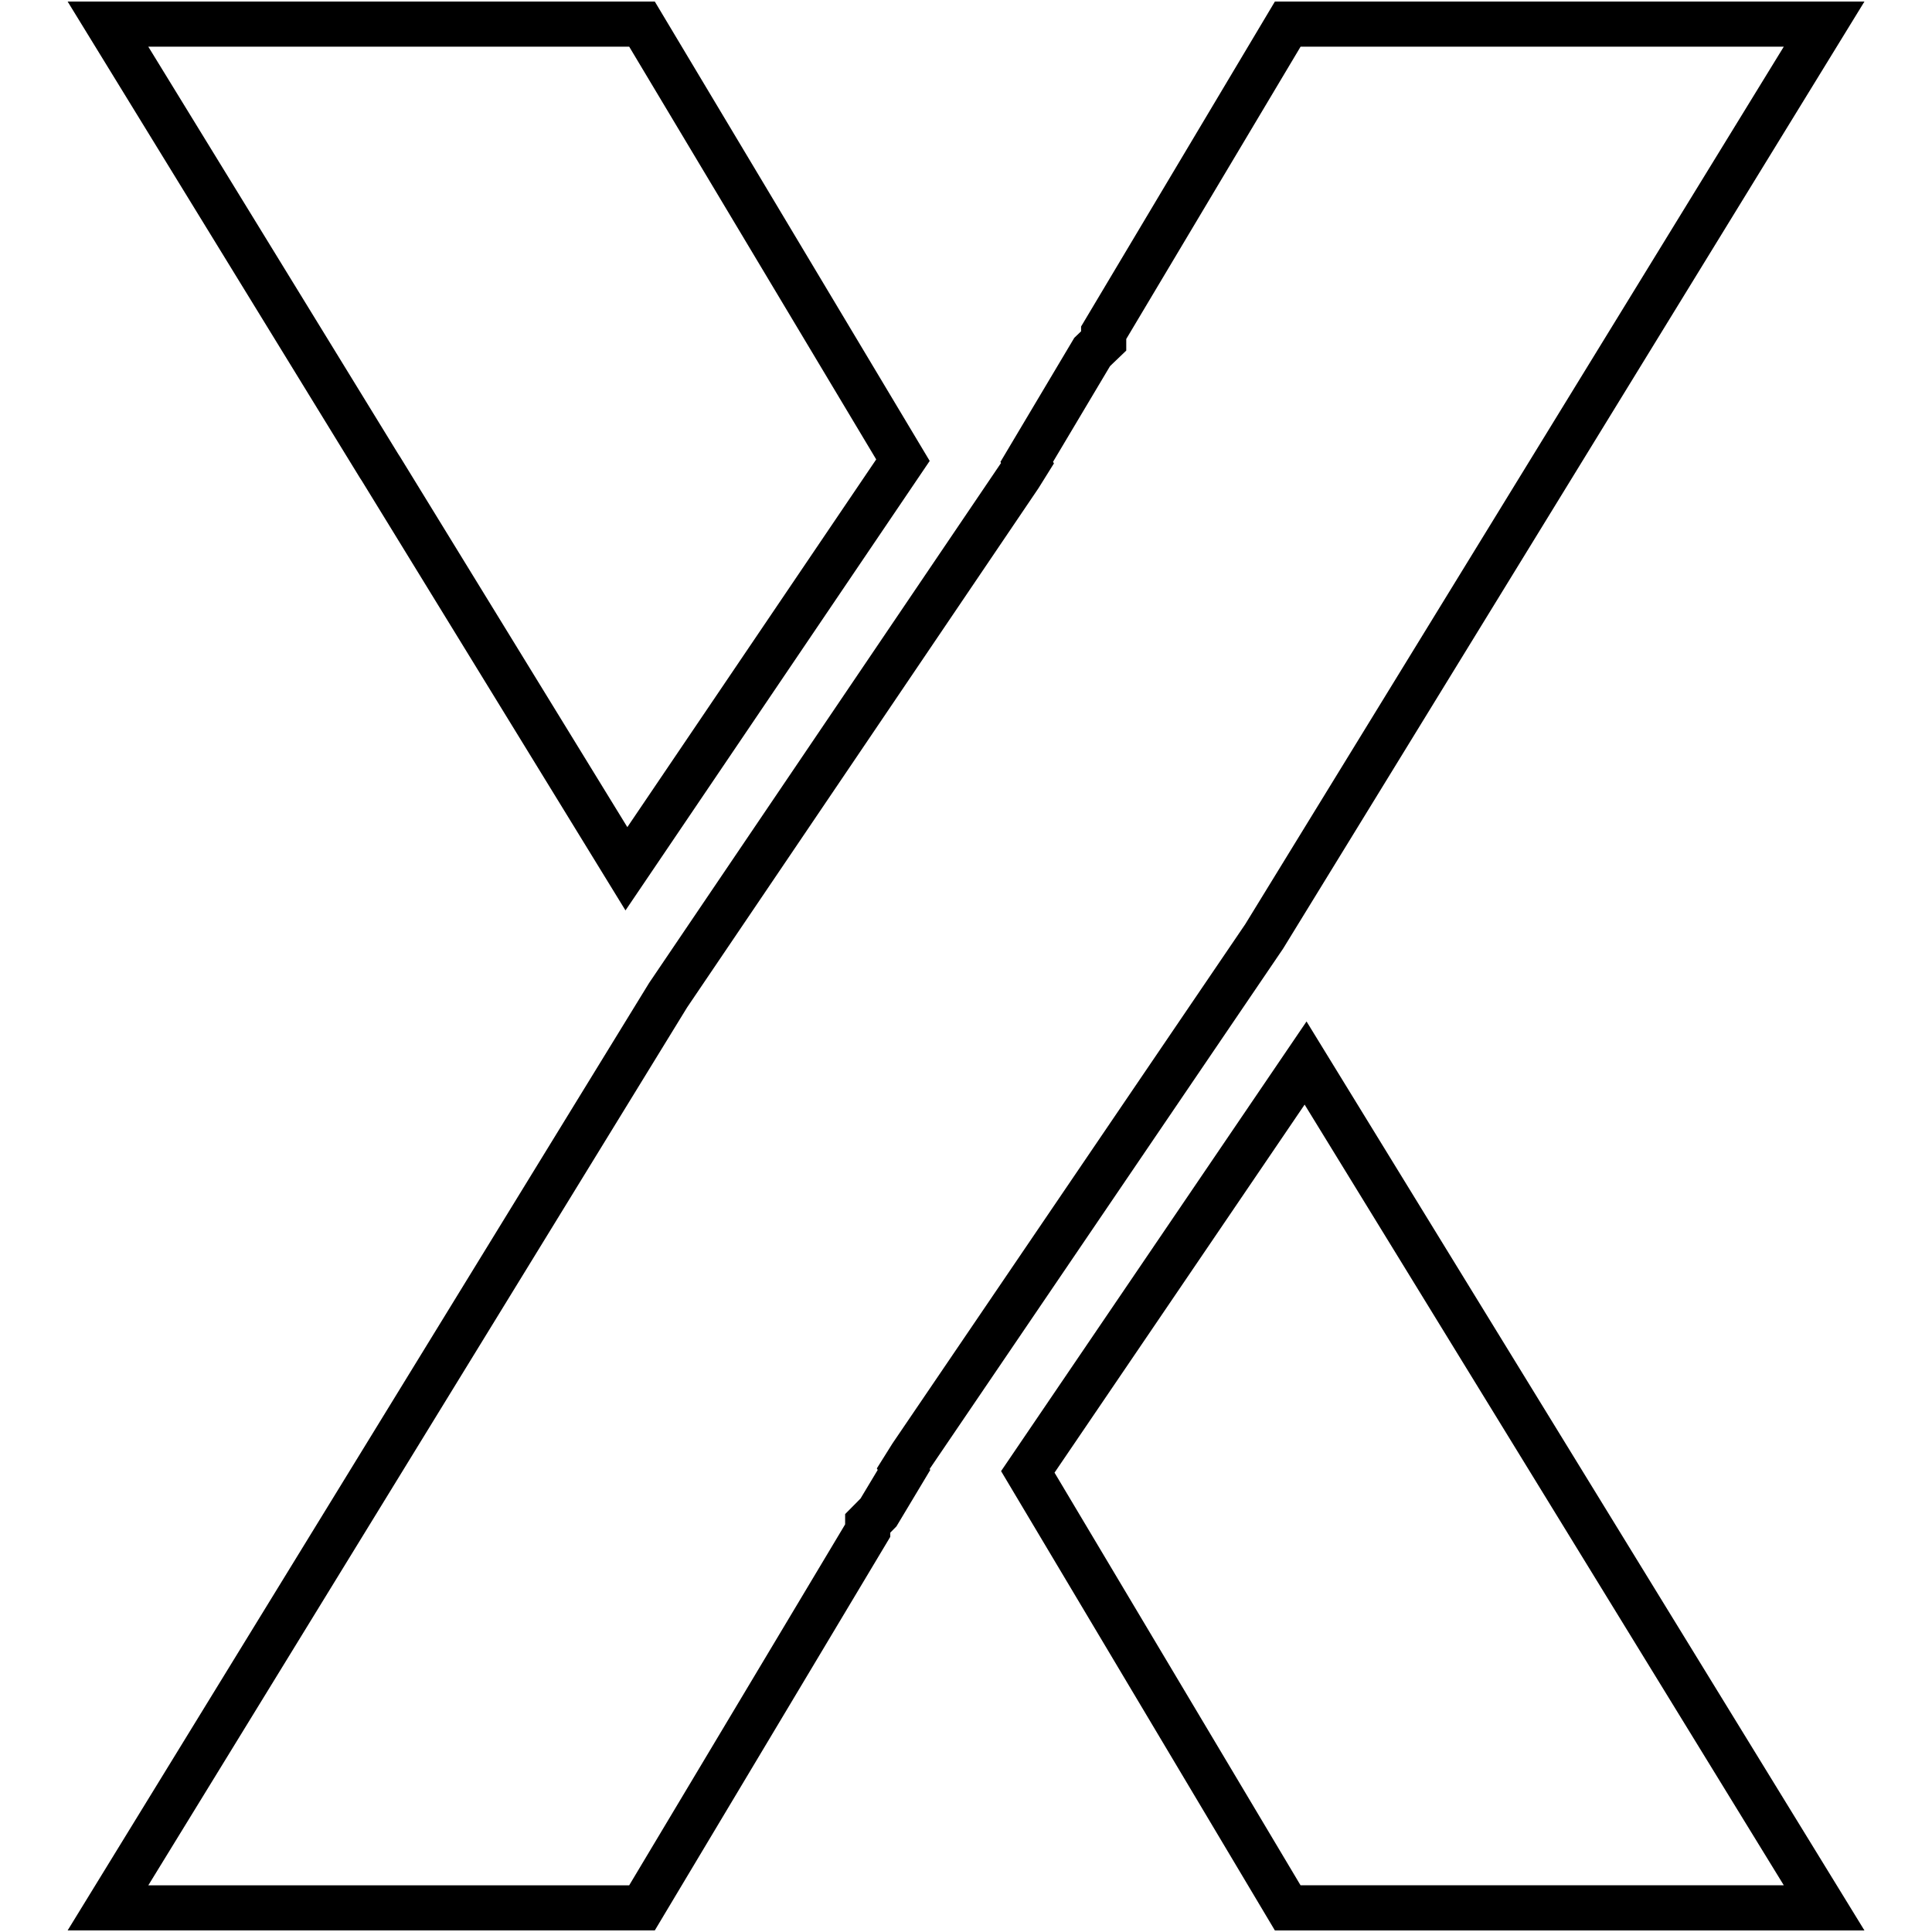 <?xml version="1.0" encoding="UTF-8"?> <svg xmlns="http://www.w3.org/2000/svg" xmlns:xlink="http://www.w3.org/1999/xlink" width="500" zoomAndPan="magnify" viewBox="0 0 375 375" height="500" preserveAspectRatio="xMidYMid meet" version="1.0"><defs><clipPath id="e1ff3f9899"><path d="M 13.125 0 L 361.875 0 L 361.875 375 L 13.125 375 Z M 13.125 0 " clip-rule="nonzero"></path></clipPath><clipPath id="69ec2a7781"><path d="M 13.125 0 L 181 0 L 181 177 L 13.125 177 Z M 13.125 0 " clip-rule="nonzero"></path></clipPath><clipPath id="f589bbaf04"><path d="M 194 198 L 361.875 198 L 361.875 375 L 194 375 Z M 194 198 " clip-rule="nonzero"></path></clipPath></defs><g clip-path="url(#e1ff3f9899)"><path fill="#000000" d="M 346.234 9.055 L 241.699 179.391 L 173.211 280.199 L 170.191 285.02 L 170.363 285.309 L 167.031 290.859 L 166.582 291.316 L 164.039 293.883 L 164.039 295.879 L 122.125 365.938 L 28.789 365.938 L 133.371 195.535 L 201.562 94.77 L 204.57 89.945 L 204.391 89.645 L 215.449 71.078 L 215.902 70.637 L 218.605 68.047 L 218.605 65.797 L 252.441 9.062 L 346.234 9.062 M 361.891 0.297 L 247.457 0.297 L 209.836 63.379 L 209.836 64.309 L 208.52 65.57 L 194.18 89.66 L 194.301 89.863 L 125.992 190.793 L 13.125 374.695 L 127.094 374.695 L 172.801 298.297 L 172.801 297.488 L 173.996 296.277 L 180.566 285.316 L 180.445 285.125 L 249.043 184.141 Z M 361.891 0.297 " fill-opacity="1" fill-rule="nonzero"></path></g><g clip-path="url(#69ec2a7781)"><path fill="#000000" d="M 122.125 9.055 L 170.07 89.172 L 121.766 160.547 L 77.734 88.801 L 77.652 88.664 L 77.562 88.531 L 77.266 88.074 L 28.781 9.055 L 122.125 9.055 M 127.094 0.297 L 13.125 0.297 L 69.883 92.793 L 70.27 93.387 L 121.406 176.711 L 180.453 89.465 Z M 127.094 0.297 " fill-opacity="1" fill-rule="nonzero"></path></g><g clip-path="url(#f589bbaf04)"><path fill="#000000" d="M 253.227 214.402 L 346.234 365.93 L 252.434 365.93 L 204.684 285.84 L 253.227 214.402 M 253.598 198.266 L 194.309 285.543 L 247.457 374.703 L 361.891 374.703 Z M 253.598 198.266 " fill-opacity="1" fill-rule="nonzero"></path></g></svg> 